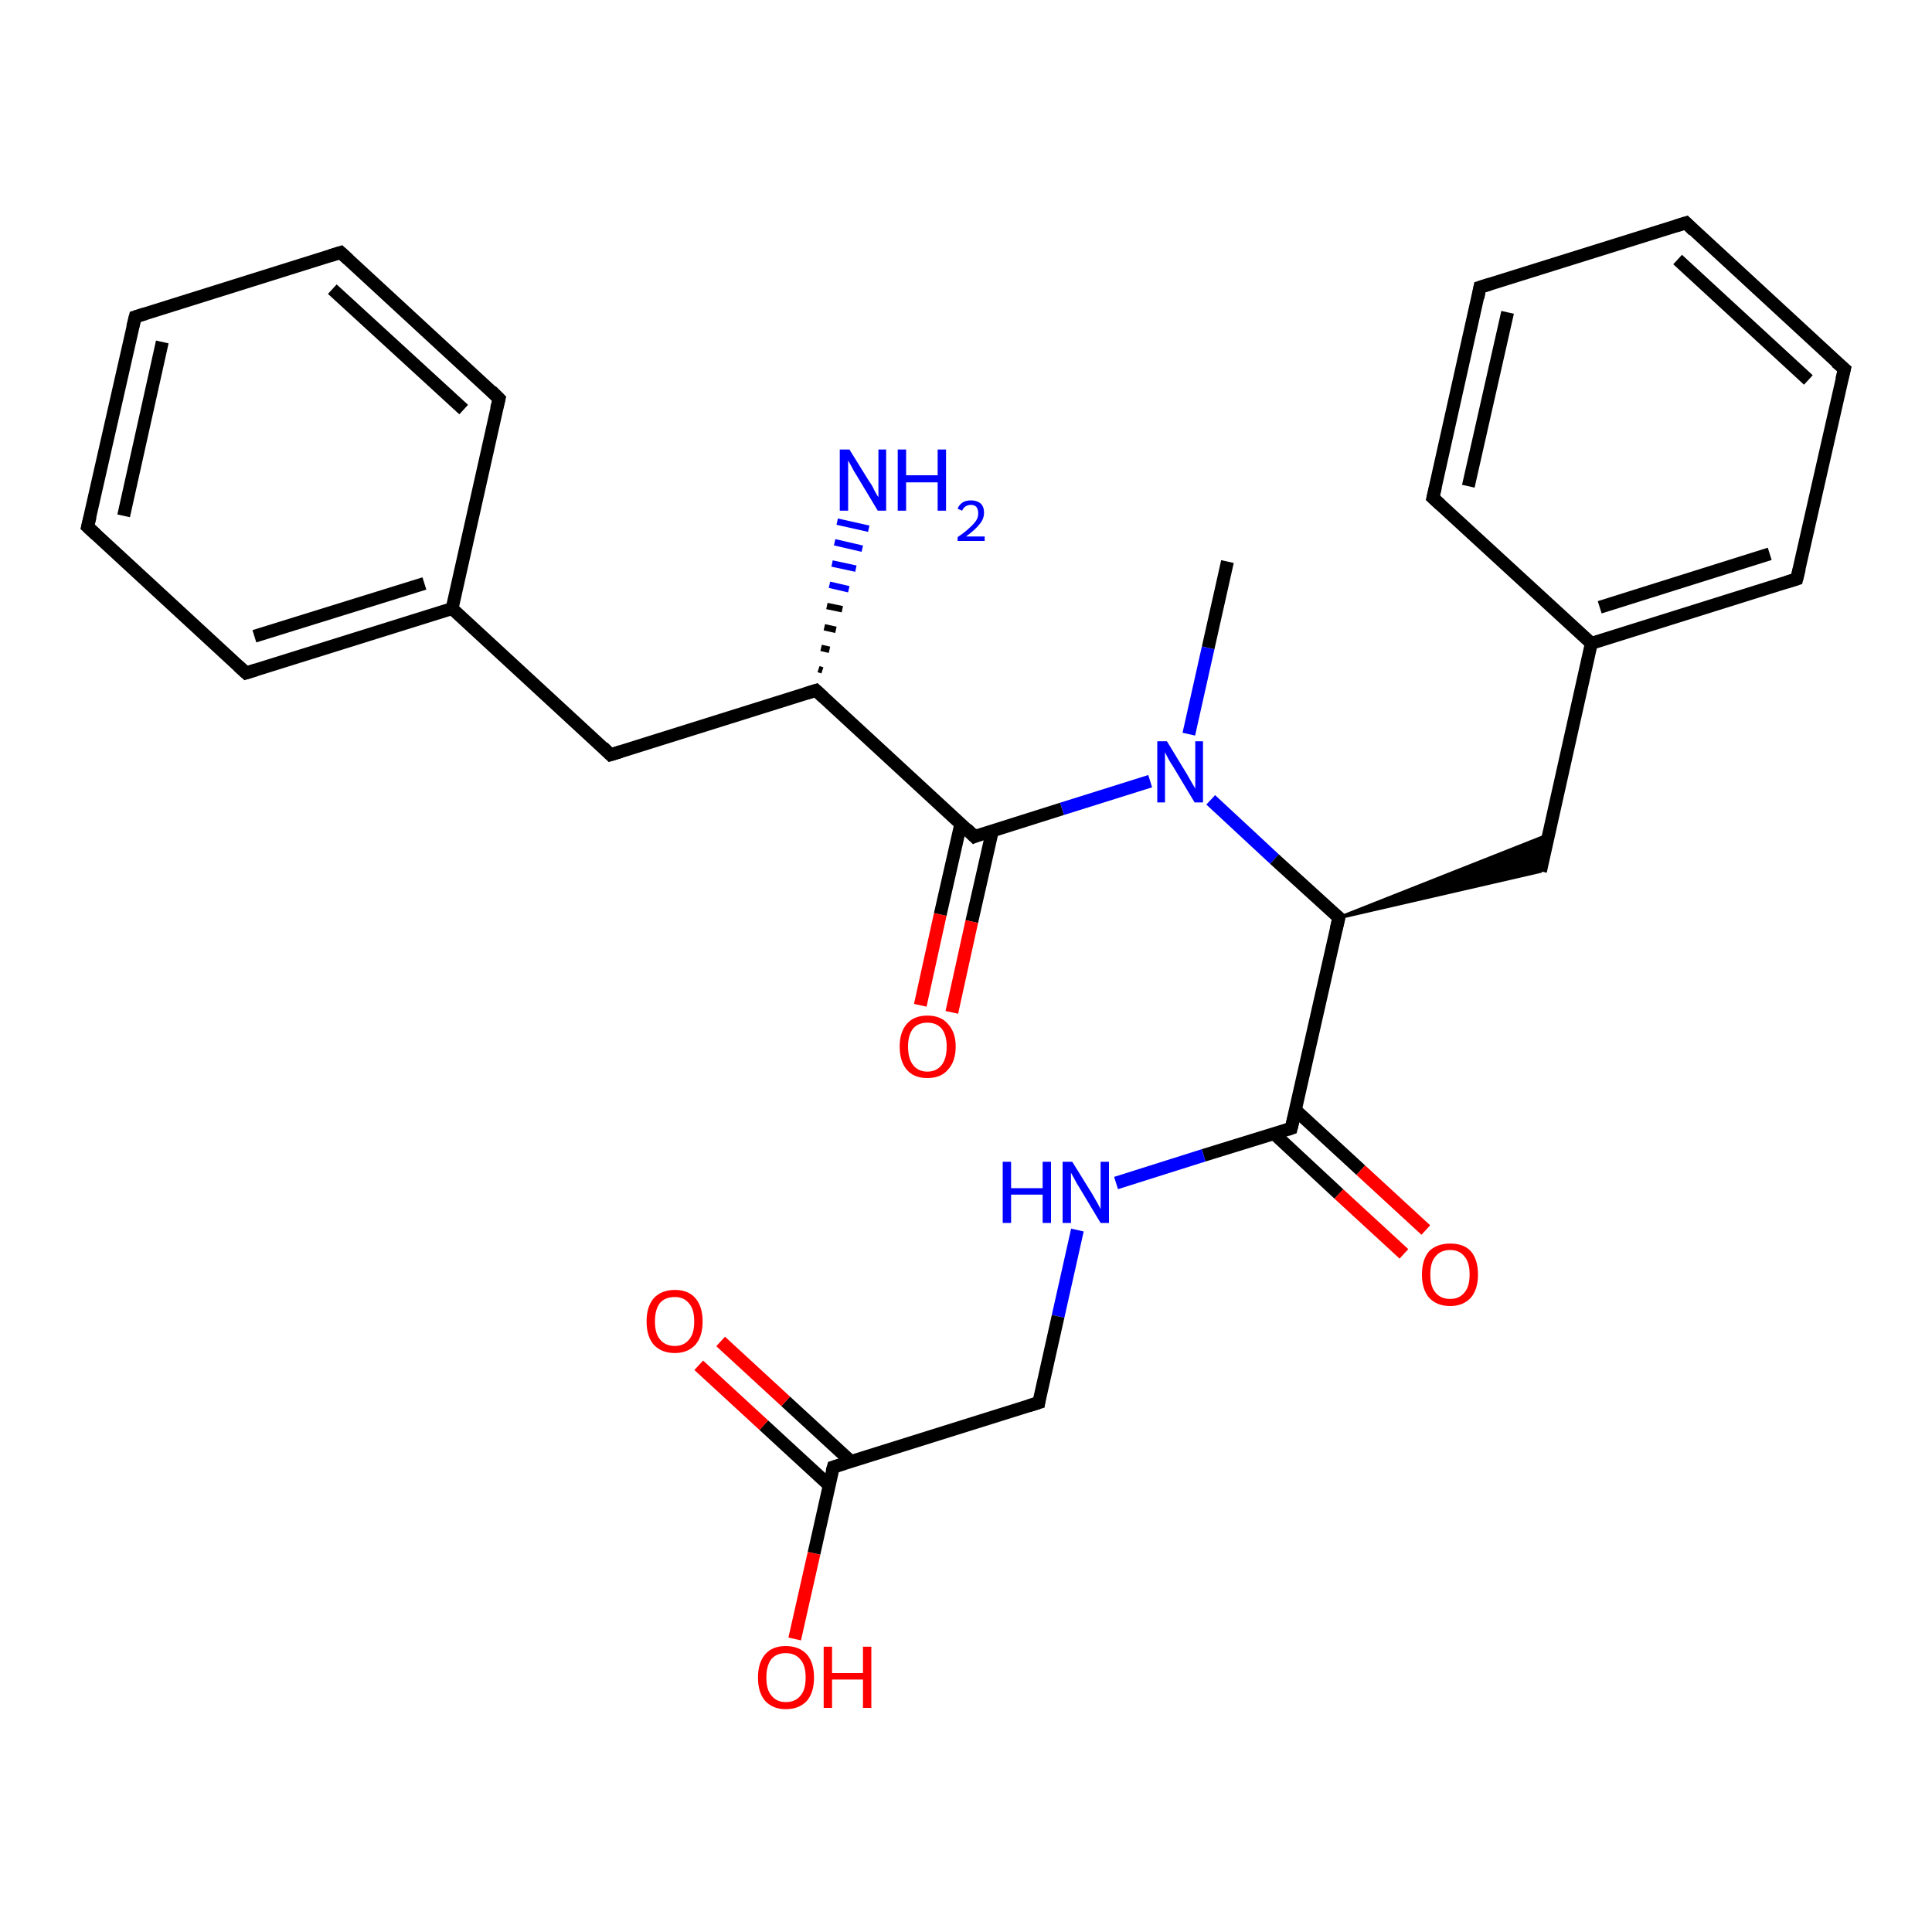 <?xml version='1.0' encoding='iso-8859-1'?>
<svg version='1.1' baseProfile='full'
              xmlns='http://www.w3.org/2000/svg'
                      xmlns:rdkit='http://www.rdkit.org/xml'
                      xmlns:xlink='http://www.w3.org/1999/xlink'
                  xml:space='preserve'
width='300px' height='300px' viewBox='0 0 300 300'>
<!-- END OF HEADER -->
<rect style='opacity:1.0;fill:#FFFFFF;stroke:none' width='300.0' height='300.0' x='0.0' y='0.0'> </rect>
<path class='bond-0 atom-0 atom-1' d='M 190.6,87.2 L 187.6,100.6' style='fill:none;fill-rule:evenodd;stroke:#000000;stroke-width:2.0px;stroke-linecap:butt;stroke-linejoin:miter;stroke-opacity:1' />
<path class='bond-0 atom-0 atom-1' d='M 187.6,100.6 L 184.6,114.0' style='fill:none;fill-rule:evenodd;stroke:#0000FF;stroke-width:2.0px;stroke-linecap:butt;stroke-linejoin:miter;stroke-opacity:1' />
<path class='bond-1 atom-1 atom-2' d='M 188.0,124.2 L 197.9,133.4' style='fill:none;fill-rule:evenodd;stroke:#0000FF;stroke-width:2.0px;stroke-linecap:butt;stroke-linejoin:miter;stroke-opacity:1' />
<path class='bond-1 atom-1 atom-2' d='M 197.9,133.4 L 207.9,142.5' style='fill:none;fill-rule:evenodd;stroke:#000000;stroke-width:2.0px;stroke-linecap:butt;stroke-linejoin:miter;stroke-opacity:1' />
<path class='bond-2 atom-2 atom-3' d='M 207.9,142.5 L 240.5,129.6 L 239.2,135.3 Z' style='fill:#000000;fill-rule:evenodd;fill-opacity:1;stroke:#000000;stroke-width:0.5px;stroke-linecap:butt;stroke-linejoin:miter;stroke-opacity:1;' />
<path class='bond-3 atom-3 atom-4' d='M 239.2,135.3 L 247.1,99.9' style='fill:none;fill-rule:evenodd;stroke:#000000;stroke-width:2.0px;stroke-linecap:butt;stroke-linejoin:miter;stroke-opacity:1' />
<path class='bond-4 atom-4 atom-5' d='M 247.1,99.9 L 279.0,89.9' style='fill:none;fill-rule:evenodd;stroke:#000000;stroke-width:2.0px;stroke-linecap:butt;stroke-linejoin:miter;stroke-opacity:1' />
<path class='bond-4 atom-4 atom-5' d='M 248.4,94.3 L 274.8,86.0' style='fill:none;fill-rule:evenodd;stroke:#000000;stroke-width:2.0px;stroke-linecap:butt;stroke-linejoin:miter;stroke-opacity:1' />
<path class='bond-5 atom-5 atom-6' d='M 279.0,89.9 L 286.4,57.3' style='fill:none;fill-rule:evenodd;stroke:#000000;stroke-width:2.0px;stroke-linecap:butt;stroke-linejoin:miter;stroke-opacity:1' />
<path class='bond-6 atom-6 atom-7' d='M 286.4,57.3 L 261.8,34.6' style='fill:none;fill-rule:evenodd;stroke:#000000;stroke-width:2.0px;stroke-linecap:butt;stroke-linejoin:miter;stroke-opacity:1' />
<path class='bond-6 atom-6 atom-7' d='M 280.8,59.0 L 260.5,40.3' style='fill:none;fill-rule:evenodd;stroke:#000000;stroke-width:2.0px;stroke-linecap:butt;stroke-linejoin:miter;stroke-opacity:1' />
<path class='bond-7 atom-7 atom-8' d='M 261.8,34.6 L 229.8,44.6' style='fill:none;fill-rule:evenodd;stroke:#000000;stroke-width:2.0px;stroke-linecap:butt;stroke-linejoin:miter;stroke-opacity:1' />
<path class='bond-8 atom-8 atom-9' d='M 229.8,44.6 L 222.5,77.3' style='fill:none;fill-rule:evenodd;stroke:#000000;stroke-width:2.0px;stroke-linecap:butt;stroke-linejoin:miter;stroke-opacity:1' />
<path class='bond-8 atom-8 atom-9' d='M 234.1,48.5 L 228.0,75.5' style='fill:none;fill-rule:evenodd;stroke:#000000;stroke-width:2.0px;stroke-linecap:butt;stroke-linejoin:miter;stroke-opacity:1' />
<path class='bond-9 atom-2 atom-10' d='M 207.9,142.5 L 200.5,175.2' style='fill:none;fill-rule:evenodd;stroke:#000000;stroke-width:2.0px;stroke-linecap:butt;stroke-linejoin:miter;stroke-opacity:1' />
<path class='bond-10 atom-10 atom-11' d='M 197.8,176.0 L 207.9,185.4' style='fill:none;fill-rule:evenodd;stroke:#000000;stroke-width:2.0px;stroke-linecap:butt;stroke-linejoin:miter;stroke-opacity:1' />
<path class='bond-10 atom-10 atom-11' d='M 207.9,185.4 L 218.0,194.7' style='fill:none;fill-rule:evenodd;stroke:#FF0000;stroke-width:2.0px;stroke-linecap:butt;stroke-linejoin:miter;stroke-opacity:1' />
<path class='bond-10 atom-10 atom-11' d='M 201.2,172.4 L 211.3,181.7' style='fill:none;fill-rule:evenodd;stroke:#000000;stroke-width:2.0px;stroke-linecap:butt;stroke-linejoin:miter;stroke-opacity:1' />
<path class='bond-10 atom-10 atom-11' d='M 211.3,181.7 L 221.4,191.0' style='fill:none;fill-rule:evenodd;stroke:#FF0000;stroke-width:2.0px;stroke-linecap:butt;stroke-linejoin:miter;stroke-opacity:1' />
<path class='bond-11 atom-10 atom-12' d='M 200.5,175.2 L 186.9,179.4' style='fill:none;fill-rule:evenodd;stroke:#000000;stroke-width:2.0px;stroke-linecap:butt;stroke-linejoin:miter;stroke-opacity:1' />
<path class='bond-11 atom-10 atom-12' d='M 186.9,179.4 L 173.3,183.7' style='fill:none;fill-rule:evenodd;stroke:#0000FF;stroke-width:2.0px;stroke-linecap:butt;stroke-linejoin:miter;stroke-opacity:1' />
<path class='bond-12 atom-12 atom-13' d='M 167.3,191.0 L 164.3,204.4' style='fill:none;fill-rule:evenodd;stroke:#0000FF;stroke-width:2.0px;stroke-linecap:butt;stroke-linejoin:miter;stroke-opacity:1' />
<path class='bond-12 atom-12 atom-13' d='M 164.3,204.4 L 161.3,217.8' style='fill:none;fill-rule:evenodd;stroke:#000000;stroke-width:2.0px;stroke-linecap:butt;stroke-linejoin:miter;stroke-opacity:1' />
<path class='bond-13 atom-13 atom-14' d='M 161.3,217.8 L 129.4,227.8' style='fill:none;fill-rule:evenodd;stroke:#000000;stroke-width:2.0px;stroke-linecap:butt;stroke-linejoin:miter;stroke-opacity:1' />
<path class='bond-14 atom-14 atom-15' d='M 129.4,227.8 L 126.4,241.2' style='fill:none;fill-rule:evenodd;stroke:#000000;stroke-width:2.0px;stroke-linecap:butt;stroke-linejoin:miter;stroke-opacity:1' />
<path class='bond-14 atom-14 atom-15' d='M 126.4,241.2 L 123.4,254.5' style='fill:none;fill-rule:evenodd;stroke:#FF0000;stroke-width:2.0px;stroke-linecap:butt;stroke-linejoin:miter;stroke-opacity:1' />
<path class='bond-15 atom-14 atom-16' d='M 132.1,226.9 L 122.0,217.6' style='fill:none;fill-rule:evenodd;stroke:#000000;stroke-width:2.0px;stroke-linecap:butt;stroke-linejoin:miter;stroke-opacity:1' />
<path class='bond-15 atom-14 atom-16' d='M 122.0,217.6 L 111.9,208.3' style='fill:none;fill-rule:evenodd;stroke:#FF0000;stroke-width:2.0px;stroke-linecap:butt;stroke-linejoin:miter;stroke-opacity:1' />
<path class='bond-15 atom-14 atom-16' d='M 128.7,230.6 L 118.6,221.3' style='fill:none;fill-rule:evenodd;stroke:#000000;stroke-width:2.0px;stroke-linecap:butt;stroke-linejoin:miter;stroke-opacity:1' />
<path class='bond-15 atom-14 atom-16' d='M 118.6,221.3 L 108.5,212.0' style='fill:none;fill-rule:evenodd;stroke:#FF0000;stroke-width:2.0px;stroke-linecap:butt;stroke-linejoin:miter;stroke-opacity:1' />
<path class='bond-16 atom-1 atom-17' d='M 178.6,121.3 L 164.9,125.6' style='fill:none;fill-rule:evenodd;stroke:#0000FF;stroke-width:2.0px;stroke-linecap:butt;stroke-linejoin:miter;stroke-opacity:1' />
<path class='bond-16 atom-1 atom-17' d='M 164.9,125.6 L 151.3,129.9' style='fill:none;fill-rule:evenodd;stroke:#000000;stroke-width:2.0px;stroke-linecap:butt;stroke-linejoin:miter;stroke-opacity:1' />
<path class='bond-17 atom-17 atom-18' d='M 149.2,127.9 L 146.0,142.0' style='fill:none;fill-rule:evenodd;stroke:#000000;stroke-width:2.0px;stroke-linecap:butt;stroke-linejoin:miter;stroke-opacity:1' />
<path class='bond-17 atom-17 atom-18' d='M 146.0,142.0 L 142.9,156.1' style='fill:none;fill-rule:evenodd;stroke:#FF0000;stroke-width:2.0px;stroke-linecap:butt;stroke-linejoin:miter;stroke-opacity:1' />
<path class='bond-17 atom-17 atom-18' d='M 154.1,129.0 L 150.9,143.1' style='fill:none;fill-rule:evenodd;stroke:#000000;stroke-width:2.0px;stroke-linecap:butt;stroke-linejoin:miter;stroke-opacity:1' />
<path class='bond-17 atom-17 atom-18' d='M 150.9,143.1 L 147.8,157.2' style='fill:none;fill-rule:evenodd;stroke:#FF0000;stroke-width:2.0px;stroke-linecap:butt;stroke-linejoin:miter;stroke-opacity:1' />
<path class='bond-18 atom-17 atom-19' d='M 151.3,129.9 L 126.7,107.2' style='fill:none;fill-rule:evenodd;stroke:#000000;stroke-width:2.0px;stroke-linecap:butt;stroke-linejoin:miter;stroke-opacity:1' />
<path class='bond-19 atom-19 atom-20' d='M 127.1,103.9 L 127.7,104.1' style='fill:none;fill-rule:evenodd;stroke:#000000;stroke-width:1.0px;stroke-linecap:butt;stroke-linejoin:miter;stroke-opacity:1' />
<path class='bond-19 atom-19 atom-20' d='M 127.5,100.6 L 128.8,100.9' style='fill:none;fill-rule:evenodd;stroke:#000000;stroke-width:1.0px;stroke-linecap:butt;stroke-linejoin:miter;stroke-opacity:1' />
<path class='bond-19 atom-19 atom-20' d='M 128.0,97.4 L 129.8,97.8' style='fill:none;fill-rule:evenodd;stroke:#000000;stroke-width:1.0px;stroke-linecap:butt;stroke-linejoin:miter;stroke-opacity:1' />
<path class='bond-19 atom-19 atom-20' d='M 128.4,94.1 L 130.8,94.6' style='fill:none;fill-rule:evenodd;stroke:#000000;stroke-width:1.0px;stroke-linecap:butt;stroke-linejoin:miter;stroke-opacity:1' />
<path class='bond-19 atom-19 atom-20' d='M 128.8,90.8 L 131.8,91.5' style='fill:none;fill-rule:evenodd;stroke:#0000FF;stroke-width:1.0px;stroke-linecap:butt;stroke-linejoin:miter;stroke-opacity:1' />
<path class='bond-19 atom-19 atom-20' d='M 129.2,87.5 L 132.9,88.3' style='fill:none;fill-rule:evenodd;stroke:#0000FF;stroke-width:1.0px;stroke-linecap:butt;stroke-linejoin:miter;stroke-opacity:1' />
<path class='bond-19 atom-19 atom-20' d='M 129.6,84.2 L 133.9,85.2' style='fill:none;fill-rule:evenodd;stroke:#0000FF;stroke-width:1.0px;stroke-linecap:butt;stroke-linejoin:miter;stroke-opacity:1' />
<path class='bond-19 atom-19 atom-20' d='M 130.0,81.0 L 134.9,82.1' style='fill:none;fill-rule:evenodd;stroke:#0000FF;stroke-width:1.0px;stroke-linecap:butt;stroke-linejoin:miter;stroke-opacity:1' />
<path class='bond-20 atom-19 atom-21' d='M 126.7,107.2 L 94.8,117.2' style='fill:none;fill-rule:evenodd;stroke:#000000;stroke-width:2.0px;stroke-linecap:butt;stroke-linejoin:miter;stroke-opacity:1' />
<path class='bond-21 atom-21 atom-22' d='M 94.8,117.2 L 70.2,94.5' style='fill:none;fill-rule:evenodd;stroke:#000000;stroke-width:2.0px;stroke-linecap:butt;stroke-linejoin:miter;stroke-opacity:1' />
<path class='bond-22 atom-22 atom-23' d='M 70.2,94.5 L 38.2,104.5' style='fill:none;fill-rule:evenodd;stroke:#000000;stroke-width:2.0px;stroke-linecap:butt;stroke-linejoin:miter;stroke-opacity:1' />
<path class='bond-22 atom-22 atom-23' d='M 65.9,90.6 L 39.5,98.8' style='fill:none;fill-rule:evenodd;stroke:#000000;stroke-width:2.0px;stroke-linecap:butt;stroke-linejoin:miter;stroke-opacity:1' />
<path class='bond-23 atom-23 atom-24' d='M 38.2,104.5 L 13.6,81.8' style='fill:none;fill-rule:evenodd;stroke:#000000;stroke-width:2.0px;stroke-linecap:butt;stroke-linejoin:miter;stroke-opacity:1' />
<path class='bond-24 atom-24 atom-25' d='M 13.6,81.8 L 21.0,49.2' style='fill:none;fill-rule:evenodd;stroke:#000000;stroke-width:2.0px;stroke-linecap:butt;stroke-linejoin:miter;stroke-opacity:1' />
<path class='bond-24 atom-24 atom-25' d='M 19.2,80.1 L 25.2,53.1' style='fill:none;fill-rule:evenodd;stroke:#000000;stroke-width:2.0px;stroke-linecap:butt;stroke-linejoin:miter;stroke-opacity:1' />
<path class='bond-25 atom-25 atom-26' d='M 21.0,49.2 L 52.9,39.2' style='fill:none;fill-rule:evenodd;stroke:#000000;stroke-width:2.0px;stroke-linecap:butt;stroke-linejoin:miter;stroke-opacity:1' />
<path class='bond-26 atom-26 atom-27' d='M 52.9,39.2 L 77.5,61.9' style='fill:none;fill-rule:evenodd;stroke:#000000;stroke-width:2.0px;stroke-linecap:butt;stroke-linejoin:miter;stroke-opacity:1' />
<path class='bond-26 atom-26 atom-27' d='M 51.6,44.9 L 72.0,63.6' style='fill:none;fill-rule:evenodd;stroke:#000000;stroke-width:2.0px;stroke-linecap:butt;stroke-linejoin:miter;stroke-opacity:1' />
<path class='bond-27 atom-9 atom-4' d='M 222.5,77.3 L 247.1,99.9' style='fill:none;fill-rule:evenodd;stroke:#000000;stroke-width:2.0px;stroke-linecap:butt;stroke-linejoin:miter;stroke-opacity:1' />
<path class='bond-28 atom-27 atom-22' d='M 77.5,61.9 L 70.2,94.5' style='fill:none;fill-rule:evenodd;stroke:#000000;stroke-width:2.0px;stroke-linecap:butt;stroke-linejoin:miter;stroke-opacity:1' />
<path d='M 207.4,142.1 L 207.9,142.5 L 207.5,144.2' style='fill:none;stroke:#000000;stroke-width:2.0px;stroke-linecap:butt;stroke-linejoin:miter;stroke-opacity:1;' />
<path d='M 277.4,90.4 L 279.0,89.9 L 279.4,88.3' style='fill:none;stroke:#000000;stroke-width:2.0px;stroke-linecap:butt;stroke-linejoin:miter;stroke-opacity:1;' />
<path d='M 286.0,58.9 L 286.4,57.3 L 285.1,56.2' style='fill:none;stroke:#000000;stroke-width:2.0px;stroke-linecap:butt;stroke-linejoin:miter;stroke-opacity:1;' />
<path d='M 263.0,35.8 L 261.8,34.6 L 260.2,35.1' style='fill:none;stroke:#000000;stroke-width:2.0px;stroke-linecap:butt;stroke-linejoin:miter;stroke-opacity:1;' />
<path d='M 231.4,44.1 L 229.8,44.6 L 229.5,46.2' style='fill:none;stroke:#000000;stroke-width:2.0px;stroke-linecap:butt;stroke-linejoin:miter;stroke-opacity:1;' />
<path d='M 222.9,75.6 L 222.5,77.3 L 223.7,78.4' style='fill:none;stroke:#000000;stroke-width:2.0px;stroke-linecap:butt;stroke-linejoin:miter;stroke-opacity:1;' />
<path d='M 200.9,173.6 L 200.5,175.2 L 199.9,175.4' style='fill:none;stroke:#000000;stroke-width:2.0px;stroke-linecap:butt;stroke-linejoin:miter;stroke-opacity:1;' />
<path d='M 161.4,217.1 L 161.3,217.8 L 159.7,218.3' style='fill:none;stroke:#000000;stroke-width:2.0px;stroke-linecap:butt;stroke-linejoin:miter;stroke-opacity:1;' />
<path d='M 131.0,227.3 L 129.4,227.8 L 129.2,228.5' style='fill:none;stroke:#000000;stroke-width:2.0px;stroke-linecap:butt;stroke-linejoin:miter;stroke-opacity:1;' />
<path d='M 152.0,129.6 L 151.3,129.9 L 150.1,128.7' style='fill:none;stroke:#000000;stroke-width:2.0px;stroke-linecap:butt;stroke-linejoin:miter;stroke-opacity:1;' />
<path d='M 127.9,108.3 L 126.7,107.2 L 125.1,107.7' style='fill:none;stroke:#000000;stroke-width:2.0px;stroke-linecap:butt;stroke-linejoin:miter;stroke-opacity:1;' />
<path d='M 96.4,116.7 L 94.8,117.2 L 93.6,116.0' style='fill:none;stroke:#000000;stroke-width:2.0px;stroke-linecap:butt;stroke-linejoin:miter;stroke-opacity:1;' />
<path d='M 39.8,104.0 L 38.2,104.5 L 37.0,103.4' style='fill:none;stroke:#000000;stroke-width:2.0px;stroke-linecap:butt;stroke-linejoin:miter;stroke-opacity:1;' />
<path d='M 14.9,83.0 L 13.6,81.8 L 14.0,80.2' style='fill:none;stroke:#000000;stroke-width:2.0px;stroke-linecap:butt;stroke-linejoin:miter;stroke-opacity:1;' />
<path d='M 20.6,50.8 L 21.0,49.2 L 22.6,48.7' style='fill:none;stroke:#000000;stroke-width:2.0px;stroke-linecap:butt;stroke-linejoin:miter;stroke-opacity:1;' />
<path d='M 51.3,39.7 L 52.9,39.2 L 54.1,40.3' style='fill:none;stroke:#000000;stroke-width:2.0px;stroke-linecap:butt;stroke-linejoin:miter;stroke-opacity:1;' />
<path d='M 76.3,60.7 L 77.5,61.9 L 77.1,63.5' style='fill:none;stroke:#000000;stroke-width:2.0px;stroke-linecap:butt;stroke-linejoin:miter;stroke-opacity:1;' />
<path class='atom-1' d='M 181.2 115.1
L 184.3 120.2
Q 184.6 120.7, 185.1 121.6
Q 185.6 122.4, 185.6 122.5
L 185.6 115.1
L 186.8 115.1
L 186.8 124.6
L 185.5 124.6
L 182.2 119.1
Q 181.8 118.5, 181.4 117.8
Q 181.0 117.0, 180.9 116.8
L 180.9 124.6
L 179.7 124.6
L 179.7 115.1
L 181.2 115.1
' fill='#0000FF'/>
<path class='atom-11' d='M 220.8 197.9
Q 220.8 195.6, 221.9 194.3
Q 223.1 193.1, 225.2 193.1
Q 227.3 193.1, 228.4 194.3
Q 229.5 195.6, 229.5 197.9
Q 229.5 200.2, 228.4 201.5
Q 227.2 202.8, 225.2 202.8
Q 223.1 202.8, 221.9 201.5
Q 220.8 200.2, 220.8 197.9
M 225.2 201.7
Q 226.6 201.7, 227.4 200.7
Q 228.2 199.8, 228.2 197.9
Q 228.2 196.0, 227.4 195.1
Q 226.6 194.1, 225.2 194.1
Q 223.7 194.1, 222.9 195.1
Q 222.1 196.0, 222.1 197.9
Q 222.1 199.8, 222.9 200.7
Q 223.7 201.7, 225.2 201.7
' fill='#FF0000'/>
<path class='atom-12' d='M 155.7 180.4
L 157.0 180.4
L 157.0 184.5
L 161.9 184.5
L 161.9 180.4
L 163.2 180.4
L 163.2 189.9
L 161.9 189.9
L 161.9 185.5
L 157.0 185.5
L 157.0 189.9
L 155.7 189.9
L 155.7 180.4
' fill='#0000FF'/>
<path class='atom-12' d='M 166.5 180.4
L 169.6 185.4
Q 169.9 185.9, 170.4 186.8
Q 170.9 187.7, 170.9 187.8
L 170.9 180.4
L 172.2 180.4
L 172.2 189.9
L 170.9 189.9
L 167.6 184.4
Q 167.2 183.8, 166.8 183.0
Q 166.4 182.3, 166.3 182.1
L 166.3 189.9
L 165.0 189.9
L 165.0 180.4
L 166.5 180.4
' fill='#0000FF'/>
<path class='atom-15' d='M 117.7 260.5
Q 117.7 258.2, 118.8 256.9
Q 119.9 255.6, 122.0 255.6
Q 124.1 255.6, 125.3 256.9
Q 126.4 258.2, 126.4 260.5
Q 126.4 262.8, 125.3 264.1
Q 124.1 265.4, 122.0 265.4
Q 120.0 265.4, 118.8 264.1
Q 117.7 262.8, 117.7 260.5
M 122.0 264.3
Q 123.5 264.3, 124.3 263.3
Q 125.1 262.4, 125.1 260.5
Q 125.1 258.6, 124.3 257.7
Q 123.5 256.7, 122.0 256.7
Q 120.6 256.7, 119.8 257.6
Q 119.0 258.6, 119.0 260.5
Q 119.0 262.4, 119.8 263.3
Q 120.6 264.3, 122.0 264.3
' fill='#FF0000'/>
<path class='atom-15' d='M 127.9 255.7
L 129.2 255.7
L 129.2 259.8
L 134.0 259.8
L 134.0 255.7
L 135.3 255.7
L 135.3 265.2
L 134.0 265.2
L 134.0 260.8
L 129.2 260.8
L 129.2 265.2
L 127.9 265.2
L 127.9 255.7
' fill='#FF0000'/>
<path class='atom-16' d='M 100.4 205.2
Q 100.4 202.9, 101.5 201.6
Q 102.7 200.3, 104.8 200.3
Q 106.9 200.3, 108.0 201.6
Q 109.1 202.9, 109.1 205.2
Q 109.1 207.5, 108.0 208.8
Q 106.8 210.1, 104.8 210.1
Q 102.7 210.1, 101.5 208.8
Q 100.4 207.5, 100.4 205.2
M 104.8 209.0
Q 106.2 209.0, 107.0 208.0
Q 107.8 207.1, 107.8 205.2
Q 107.8 203.3, 107.0 202.4
Q 106.2 201.4, 104.8 201.4
Q 103.3 201.4, 102.5 202.3
Q 101.7 203.3, 101.7 205.2
Q 101.7 207.1, 102.5 208.0
Q 103.3 209.0, 104.8 209.0
' fill='#FF0000'/>
<path class='atom-18' d='M 139.7 162.5
Q 139.7 160.3, 140.8 159.0
Q 141.9 157.7, 144.0 157.7
Q 146.1 157.7, 147.2 159.0
Q 148.4 160.3, 148.4 162.5
Q 148.4 164.8, 147.2 166.1
Q 146.1 167.4, 144.0 167.4
Q 141.9 167.4, 140.8 166.1
Q 139.7 164.8, 139.7 162.5
M 144.0 166.4
Q 145.4 166.4, 146.2 165.4
Q 147.0 164.4, 147.0 162.5
Q 147.0 160.7, 146.2 159.7
Q 145.4 158.8, 144.0 158.8
Q 142.6 158.8, 141.8 159.7
Q 141.0 160.7, 141.0 162.5
Q 141.0 164.4, 141.8 165.4
Q 142.6 166.4, 144.0 166.4
' fill='#FF0000'/>
<path class='atom-20' d='M 131.9 69.8
L 135.0 74.8
Q 135.4 75.3, 135.8 76.2
Q 136.3 77.1, 136.4 77.2
L 136.4 69.8
L 137.6 69.8
L 137.6 79.3
L 136.3 79.3
L 133.0 73.8
Q 132.6 73.2, 132.2 72.4
Q 131.8 71.7, 131.7 71.5
L 131.7 79.3
L 130.4 79.3
L 130.4 69.8
L 131.9 69.8
' fill='#0000FF'/>
<path class='atom-20' d='M 139.4 69.8
L 140.7 69.8
L 140.7 73.8
L 145.6 73.8
L 145.6 69.8
L 146.9 69.8
L 146.9 79.3
L 145.6 79.3
L 145.6 74.9
L 140.7 74.9
L 140.7 79.3
L 139.4 79.3
L 139.4 69.8
' fill='#0000FF'/>
<path class='atom-20' d='M 148.7 79.0
Q 148.9 78.4, 149.5 78.0
Q 150.0 77.7, 150.8 77.7
Q 151.7 77.7, 152.3 78.2
Q 152.8 78.7, 152.8 79.6
Q 152.8 80.6, 152.1 81.4
Q 151.4 82.3, 150.0 83.3
L 152.9 83.3
L 152.9 84.0
L 148.7 84.0
L 148.7 83.4
Q 149.9 82.6, 150.5 82.0
Q 151.2 81.4, 151.6 80.8
Q 151.9 80.3, 151.9 79.7
Q 151.9 79.1, 151.6 78.7
Q 151.3 78.4, 150.8 78.4
Q 150.3 78.4, 150.0 78.6
Q 149.6 78.8, 149.4 79.3
L 148.7 79.0
' fill='#0000FF'/>
</svg>
